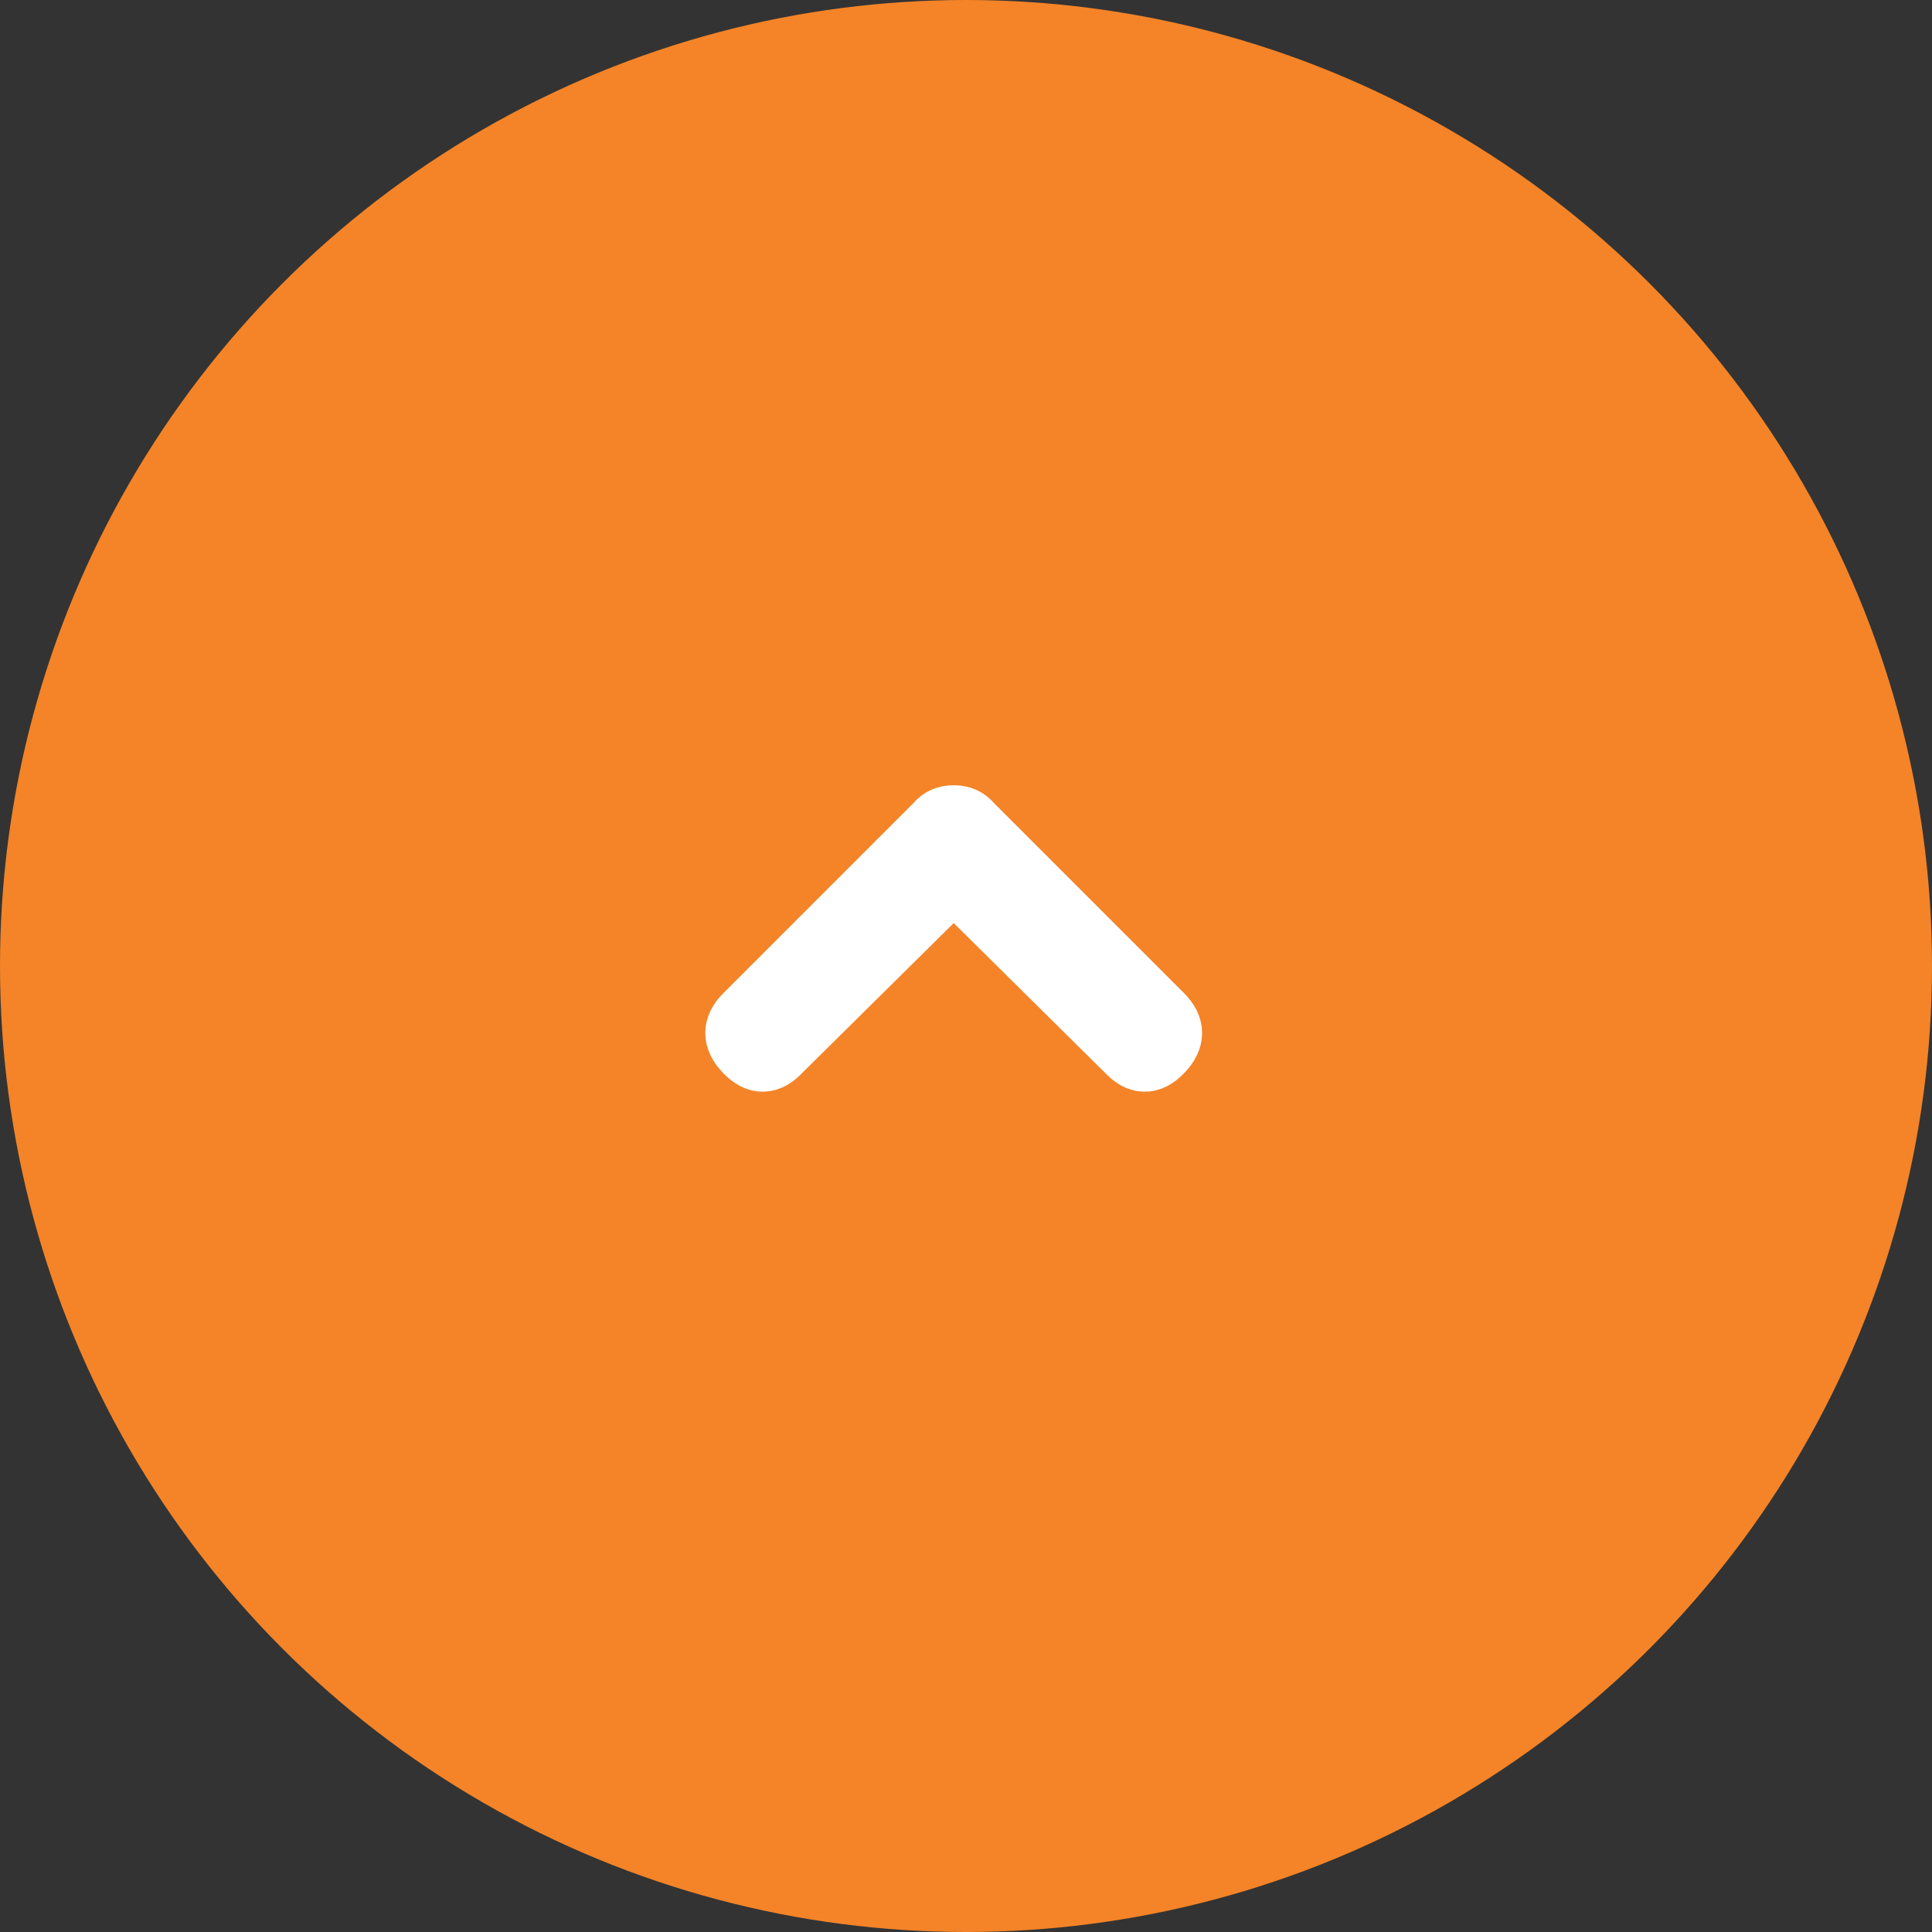 <svg height="35" viewBox="0 0 35 35" width="35" xmlns="http://www.w3.org/2000/svg"><rect x="0" y="0" width="35" height="35" fill="#333333" stroke="none"/><g fill="none" fill-rule="evenodd" transform="matrix(1 0 0 -1 0 35)"><circle cx="17.5" cy="17.5" fill="#f48427" r="17.5"/><path d="m15.934 21.817 3.453-3.453c.111-.089.166-.21.166-.365 0-.155-.055-.277-.166-.365l-3.453-3.453c-.243-.243-.493-.243-.747 0-.255.243-.249.487.017.73l3.055 3.088-3.055 3.088c-.266.243-.271.487-.017.73s.504.243.747 0z" fill="#fff" fill-rule="nonzero" stroke="#fff" transform="matrix(0 1 -1 0 35.276 .722)"/></g></svg>